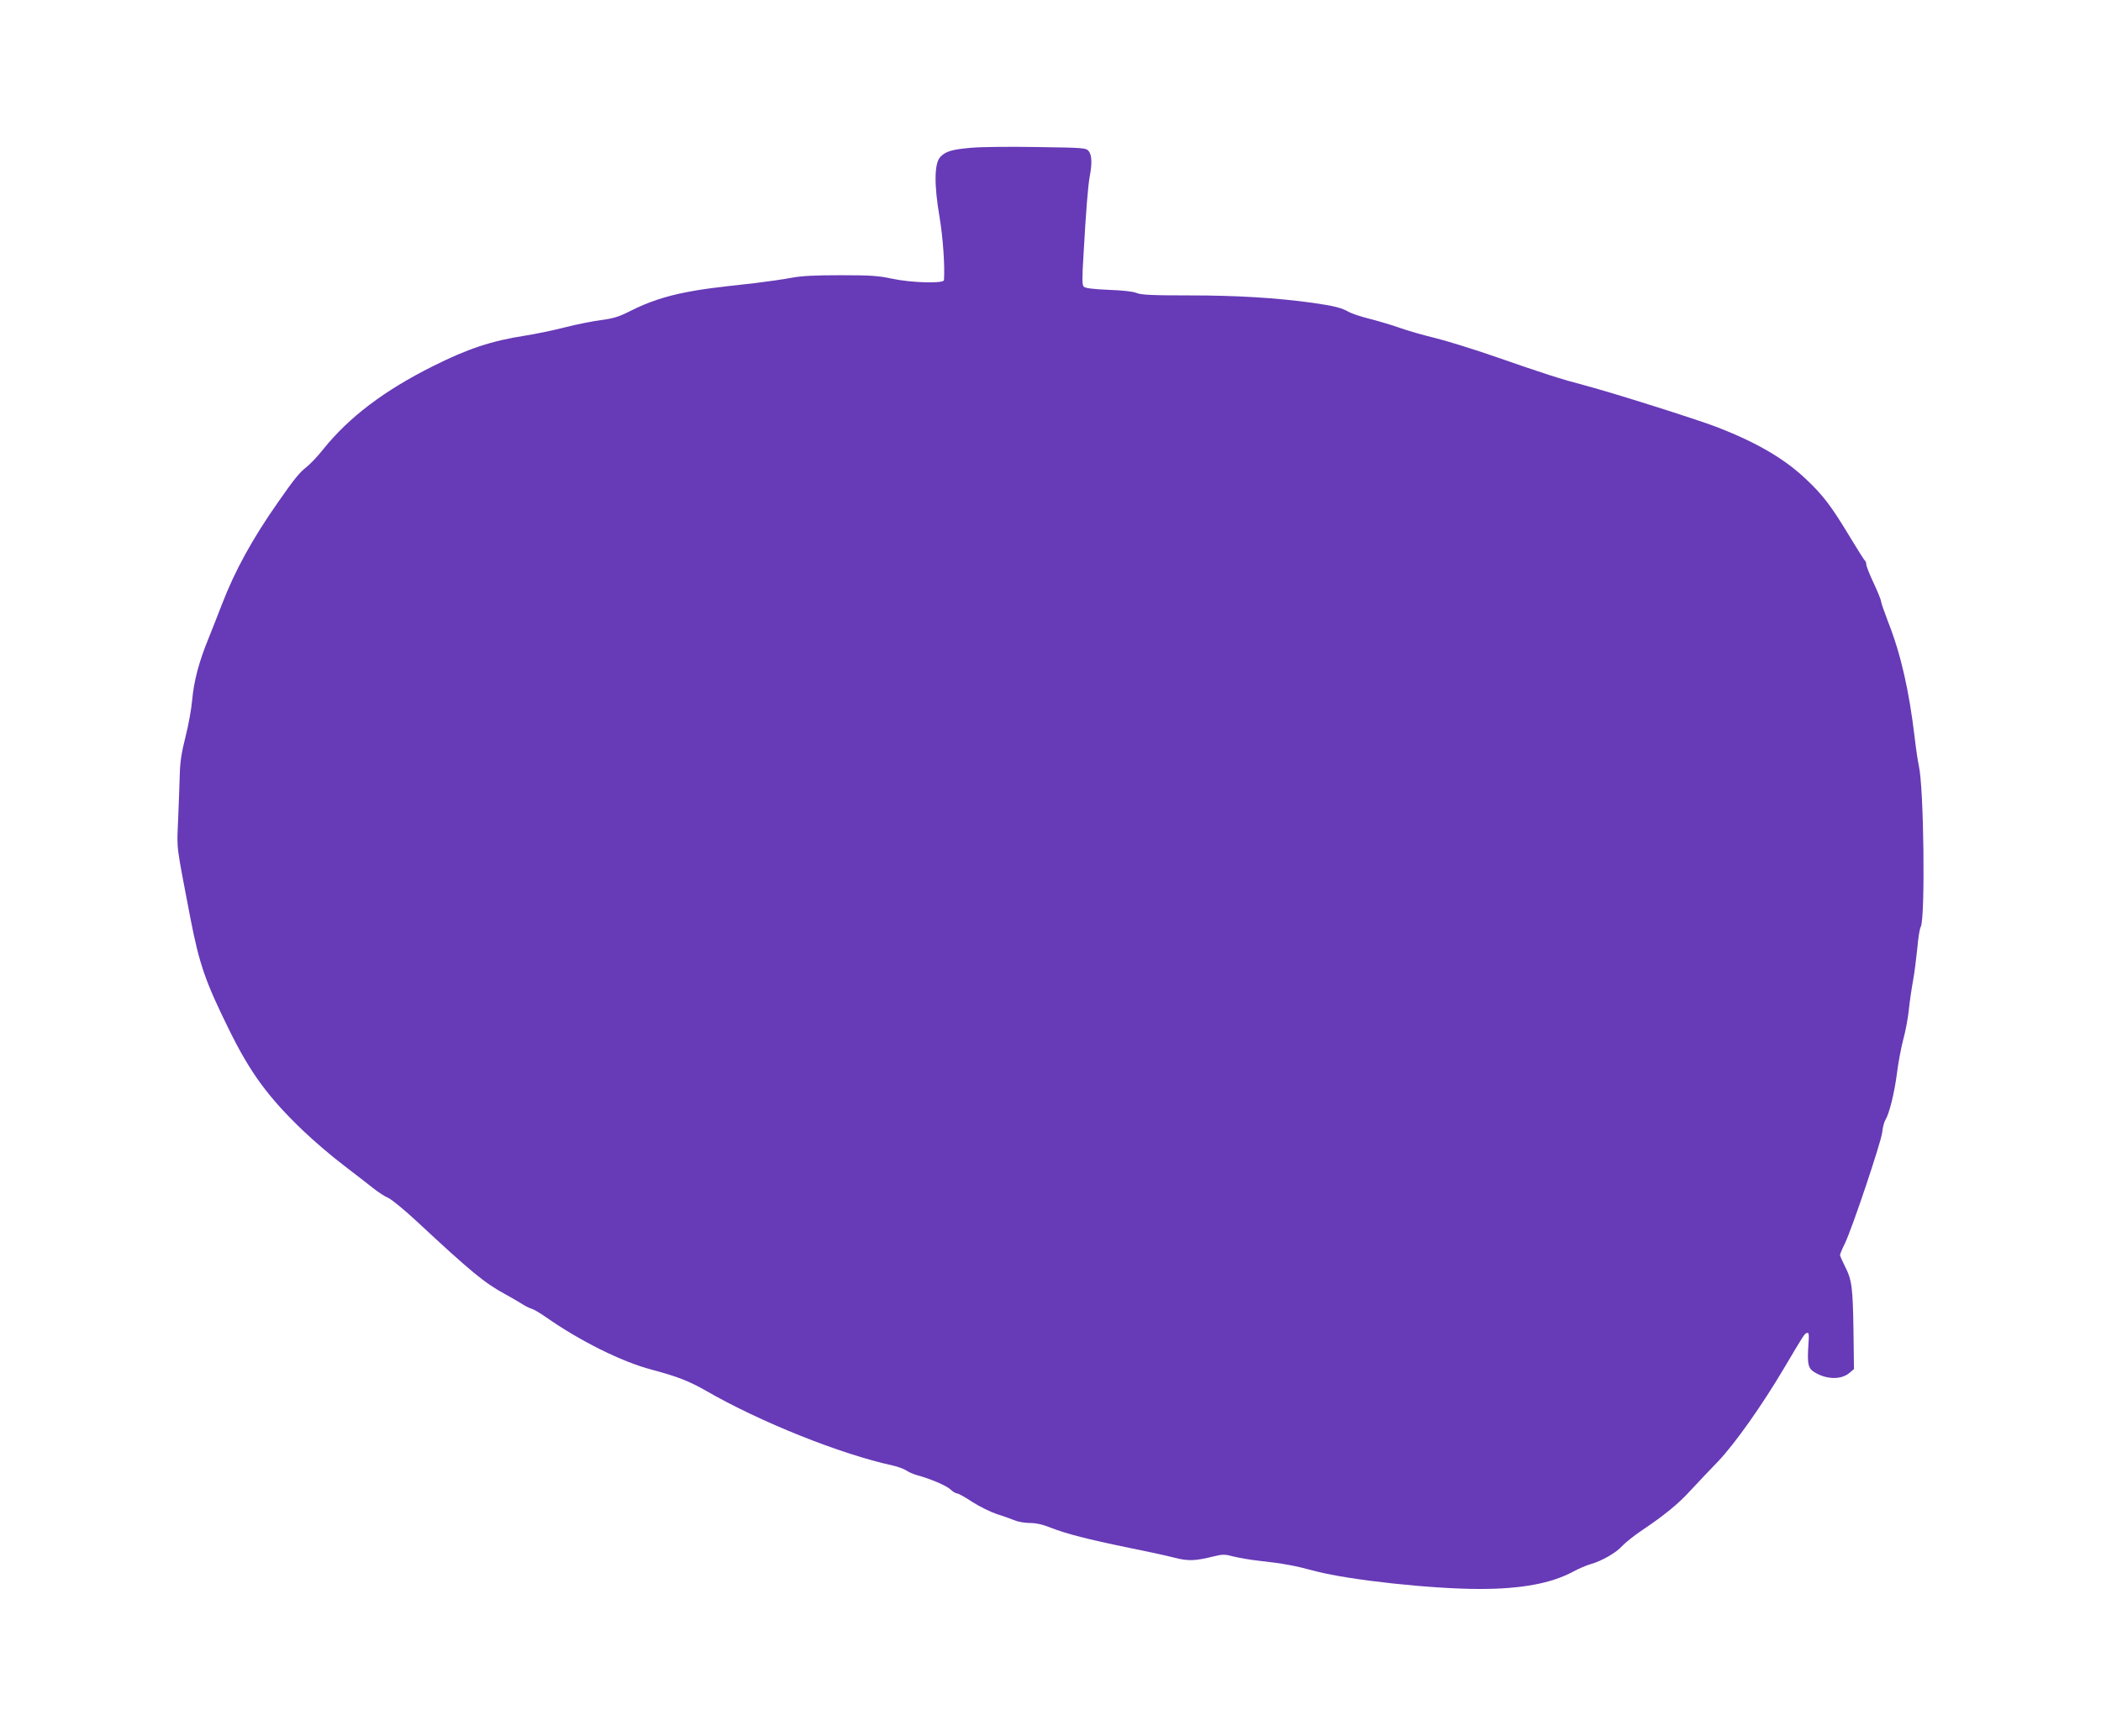 <?xml version="1.0" standalone="no"?>
<!DOCTYPE svg PUBLIC "-//W3C//DTD SVG 20010904//EN"
 "http://www.w3.org/TR/2001/REC-SVG-20010904/DTD/svg10.dtd">
<svg version="1.0" xmlns="http://www.w3.org/2000/svg"
 width="1280pt" height="1058pt" viewBox="0 0 1280 1058"
 preserveAspectRatio="xMidYMid meet">
<g transform="translate(0,1058) scale(0.1,-0.1)"
fill="#673ab7" stroke="none">
<path d="M5922 9680 c-121 -10 -161 -22 -193 -56 -37 -39 -39 -168 -5 -366 21
-126 33 -298 27 -385 -2 -22 -202 -16 -317 9 -84 18 -131 21 -314 21 -157 0
-238 -4 -300 -16 -47 -9 -146 -23 -220 -32 -271 -30 -317 -36 -416 -55 -130
-25 -238 -61 -344 -115 -69 -35 -102 -45 -175 -55 -49 -6 -151 -26 -225 -45
-74 -19 -182 -41 -240 -50 -206 -32 -348 -79 -562 -186 -298 -149 -512 -311
-670 -508 -33 -42 -79 -90 -102 -108 -42 -33 -71 -68 -172 -213 -155 -221
-263 -417 -341 -620 -24 -63 -62 -158 -83 -211 -58 -141 -89 -260 -99 -373 -5
-56 -23 -157 -41 -226 -24 -95 -33 -152 -35 -235 -2 -60 -6 -184 -10 -275 -8
-180 -13 -136 76 -600 54 -277 91 -383 233 -671 130 -265 239 -414 453 -619
63 -60 173 -155 246 -210 73 -56 155 -119 182 -141 28 -22 68 -49 90 -58 22
-10 100 -74 173 -142 331 -308 413 -376 540 -445 37 -20 83 -47 102 -59 19
-13 46 -26 60 -30 14 -4 52 -27 85 -50 205 -144 463 -273 643 -320 157 -42
227 -69 331 -128 332 -192 823 -388 1141 -457 30 -7 66 -20 80 -29 14 -10 43
-23 65 -29 84 -23 181 -64 206 -88 14 -13 32 -24 40 -24 8 0 50 -23 93 -52 44
-28 111 -61 150 -74 39 -12 88 -30 108 -38 21 -9 62 -16 92 -16 37 0 79 -9
128 -29 95 -37 227 -71 471 -121 109 -22 235 -49 280 -61 86 -22 127 -21 243
8 54 13 67 13 122 -2 35 -8 102 -20 150 -25 152 -17 214 -28 352 -65 205 -53
702 -107 995 -107 255 0 436 34 570 106 33 18 80 38 105 45 70 20 157 70 194
112 19 20 70 61 113 90 142 95 230 167 304 249 41 44 115 123 166 175 102 107
269 343 406 575 119 201 120 203 136 208 12 4 13 -10 8 -79 -7 -111 -1 -137
37 -160 74 -46 164 -47 214 -4 l27 23 -3 234 c-4 266 -10 310 -52 392 -16 32
-30 63 -30 69 0 5 13 37 30 71 44 91 219 612 227 676 3 30 12 64 19 75 24 39
54 159 70 279 8 66 26 162 39 211 14 50 29 131 34 180 5 50 17 131 26 180 9
50 20 139 26 198 5 60 14 118 21 130 28 54 19 853 -12 982 -5 22 -17 99 -25
170 -34 286 -84 508 -161 703 -24 63 -44 120 -44 128 0 8 -20 58 -45 111 -25
53 -45 104 -45 114 0 10 -4 20 -8 23 -5 3 -48 72 -97 153 -108 179 -160 248
-265 346 -130 123 -299 221 -538 314 -125 48 -634 209 -804 254 -149 39 -254
73 -538 172 -135 47 -303 99 -375 117 -71 17 -173 46 -225 65 -52 18 -134 42
-182 54 -48 12 -102 30 -120 40 -43 25 -89 37 -223 56 -218 30 -458 45 -747
45 -230 0 -296 3 -324 15 -22 9 -85 16 -171 19 -94 4 -141 10 -150 19 -11 10
-11 46 -2 192 16 285 28 426 38 480 15 78 13 130 -6 154 -17 20 -29 21 -313
25 -162 3 -341 1 -398 -4z"/>
</g>
</svg>
